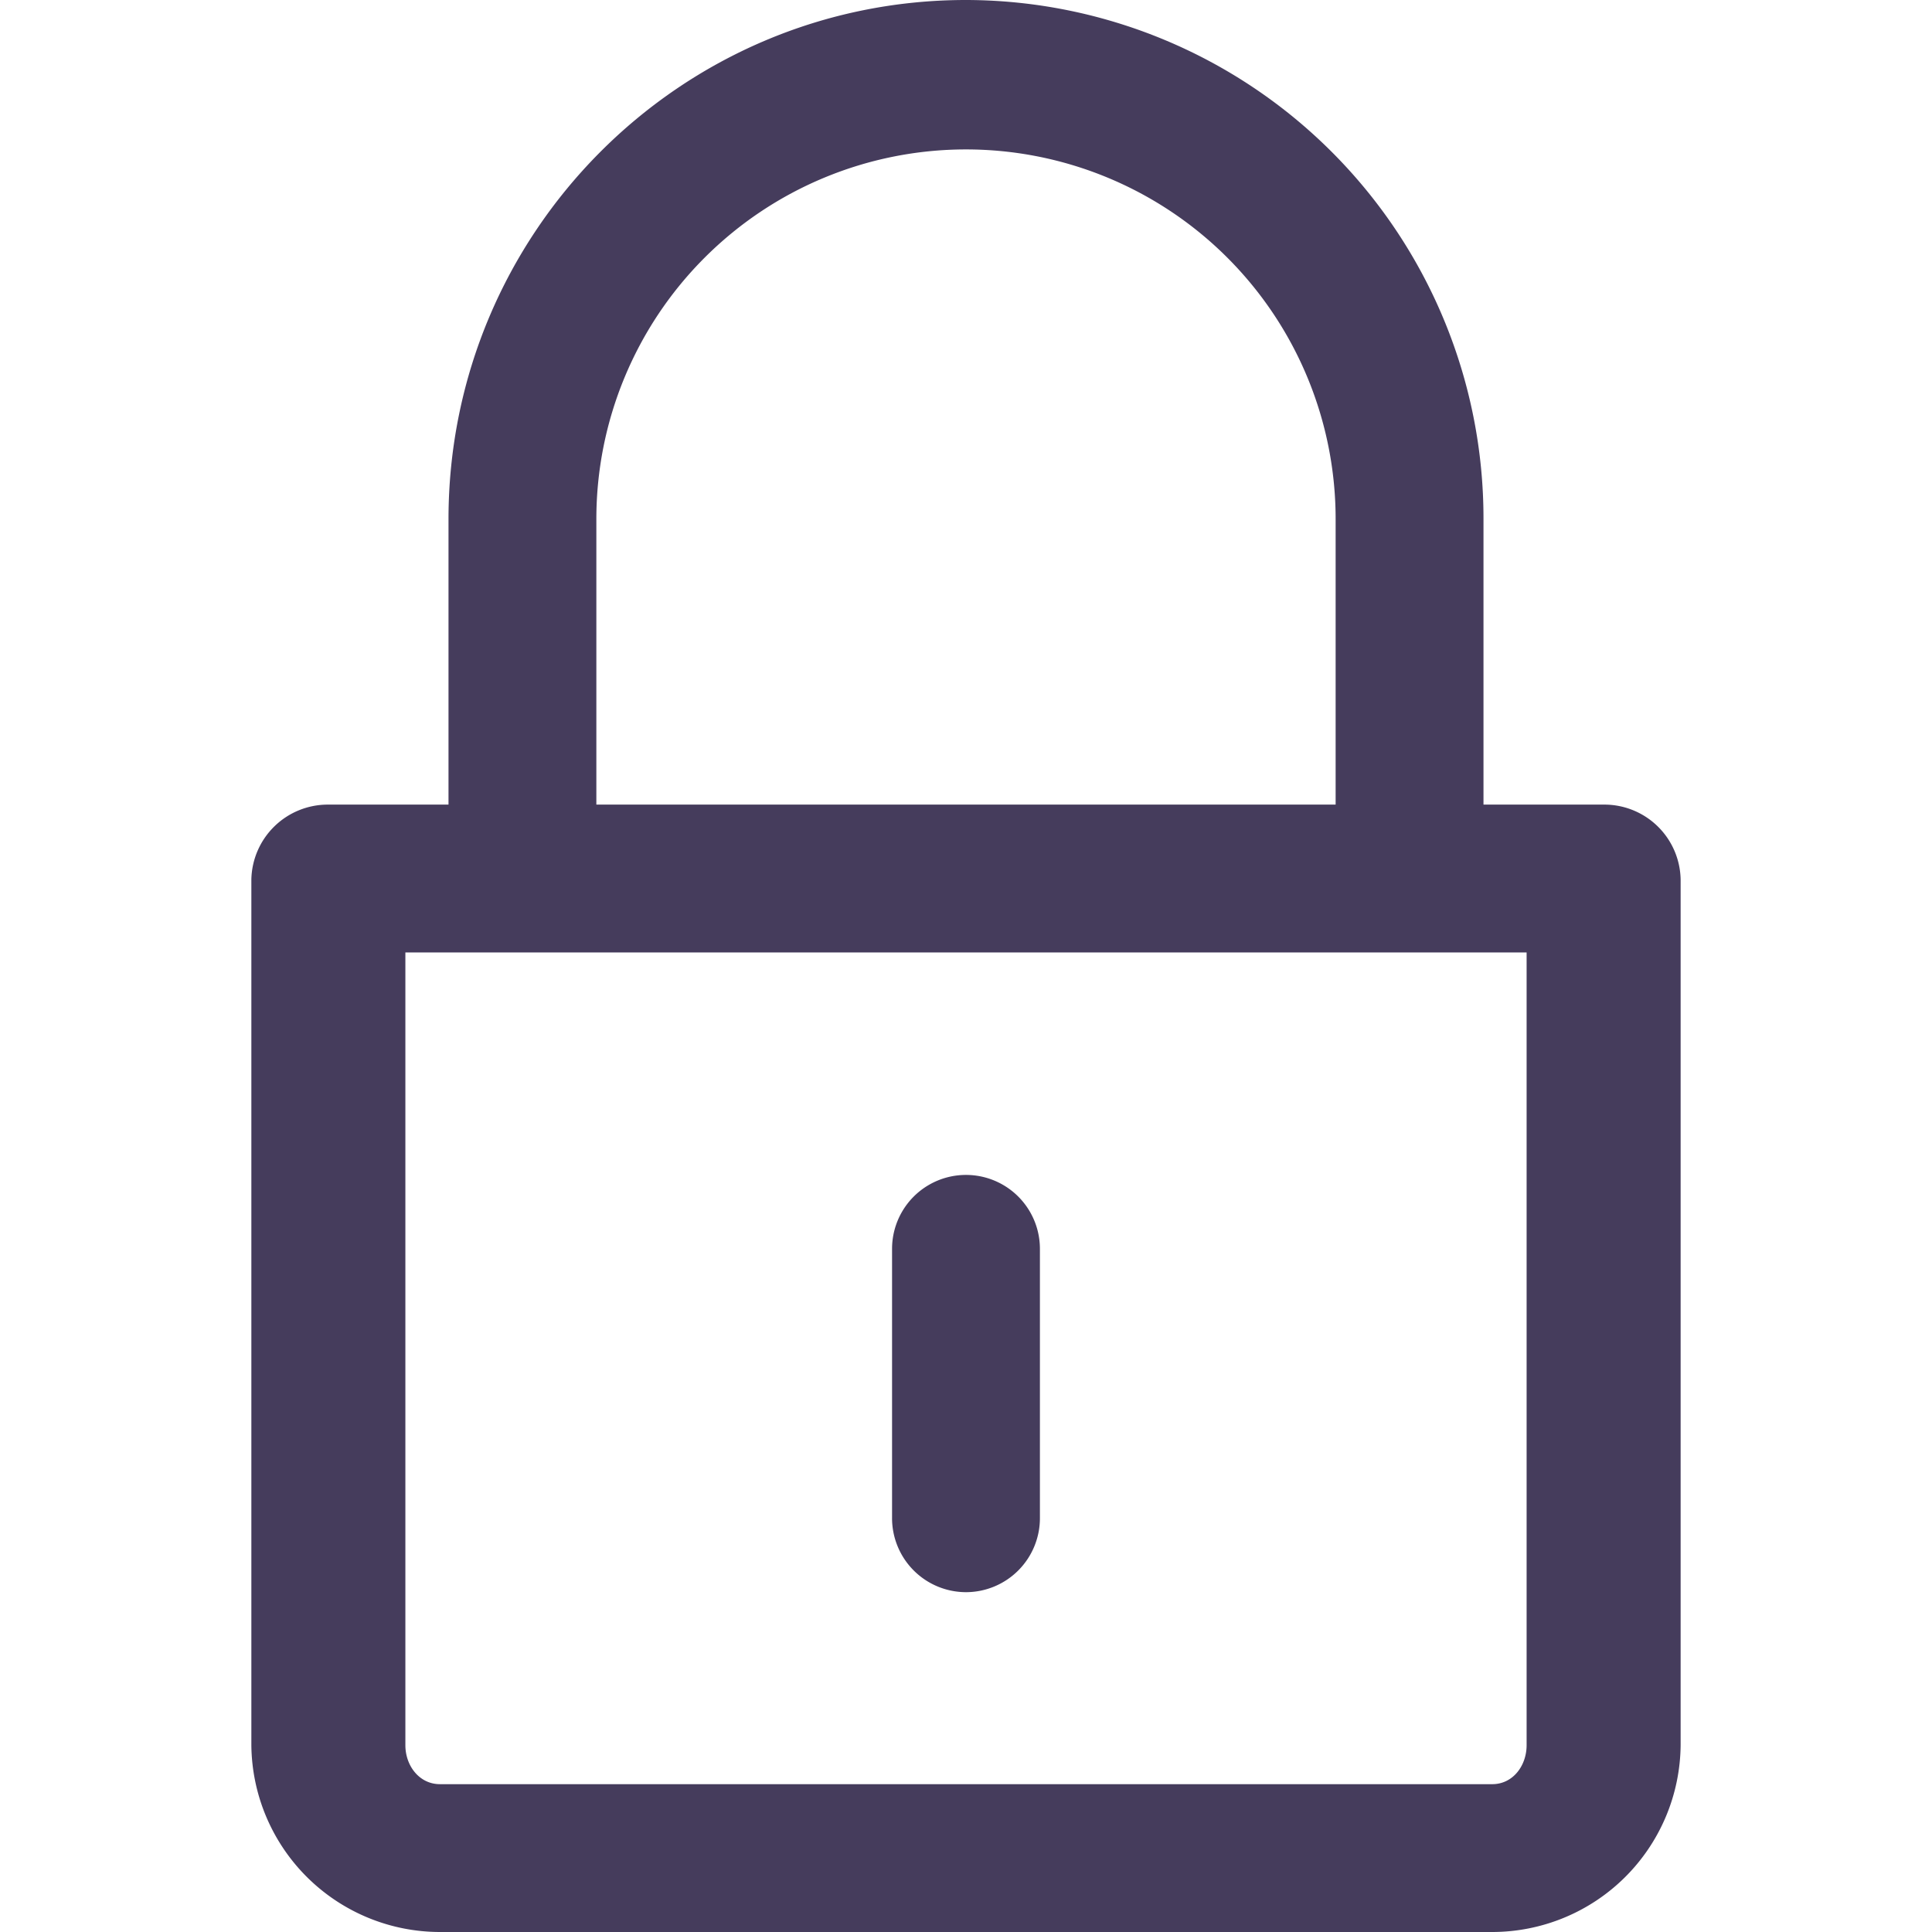 <?xml version="1.0" encoding="utf-8"?>
<svg width="800px" height="800px" viewBox="-40.8 0 313.604 313.604" xmlns="http://www.w3.org/2000/svg">
  <g id="lock" transform="translate(-1152.982 -3047.812)">
    <g id="Group_3" data-name="Group 3">
      <path id="Path_19" data-name="Path 19" d="M1372.583,3178.416h-19.6V3132.04a84.139,84.139,0,0,0-84-84.228c-46.428,0-84,37.81-84,84.282v46.322h-19.564a12.416,12.416,0,0,0-12.436,12.142V3331.09a30.631,30.631,0,0,0,30.609,30.326h170.82a30.6,30.6,0,0,0,30.571-30.326V3190.558A12.384,12.384,0,0,0,1372.583,3178.416Zm-163.6-46.322a60,60,0,1,1,120-.054v46.376h-120Zm151,199c0,3.341-2.231,6.326-5.571,6.326h-170.82c-3.341,0-5.609-2.985-5.609-6.326V3202.416h182Z" fill="#453c5c"/>
      <path id="Path_20" data-name="Path 20" d="M1268.982,3306.255a12.017,12.017,0,0,0,12-12.115v-43.613a12,12,0,1,0-24,0v43.613A12.016,12.016,0,0,0,1268.982,3306.255Z" fill="#453c5c"/>
    </g>
  </g>
</svg>
